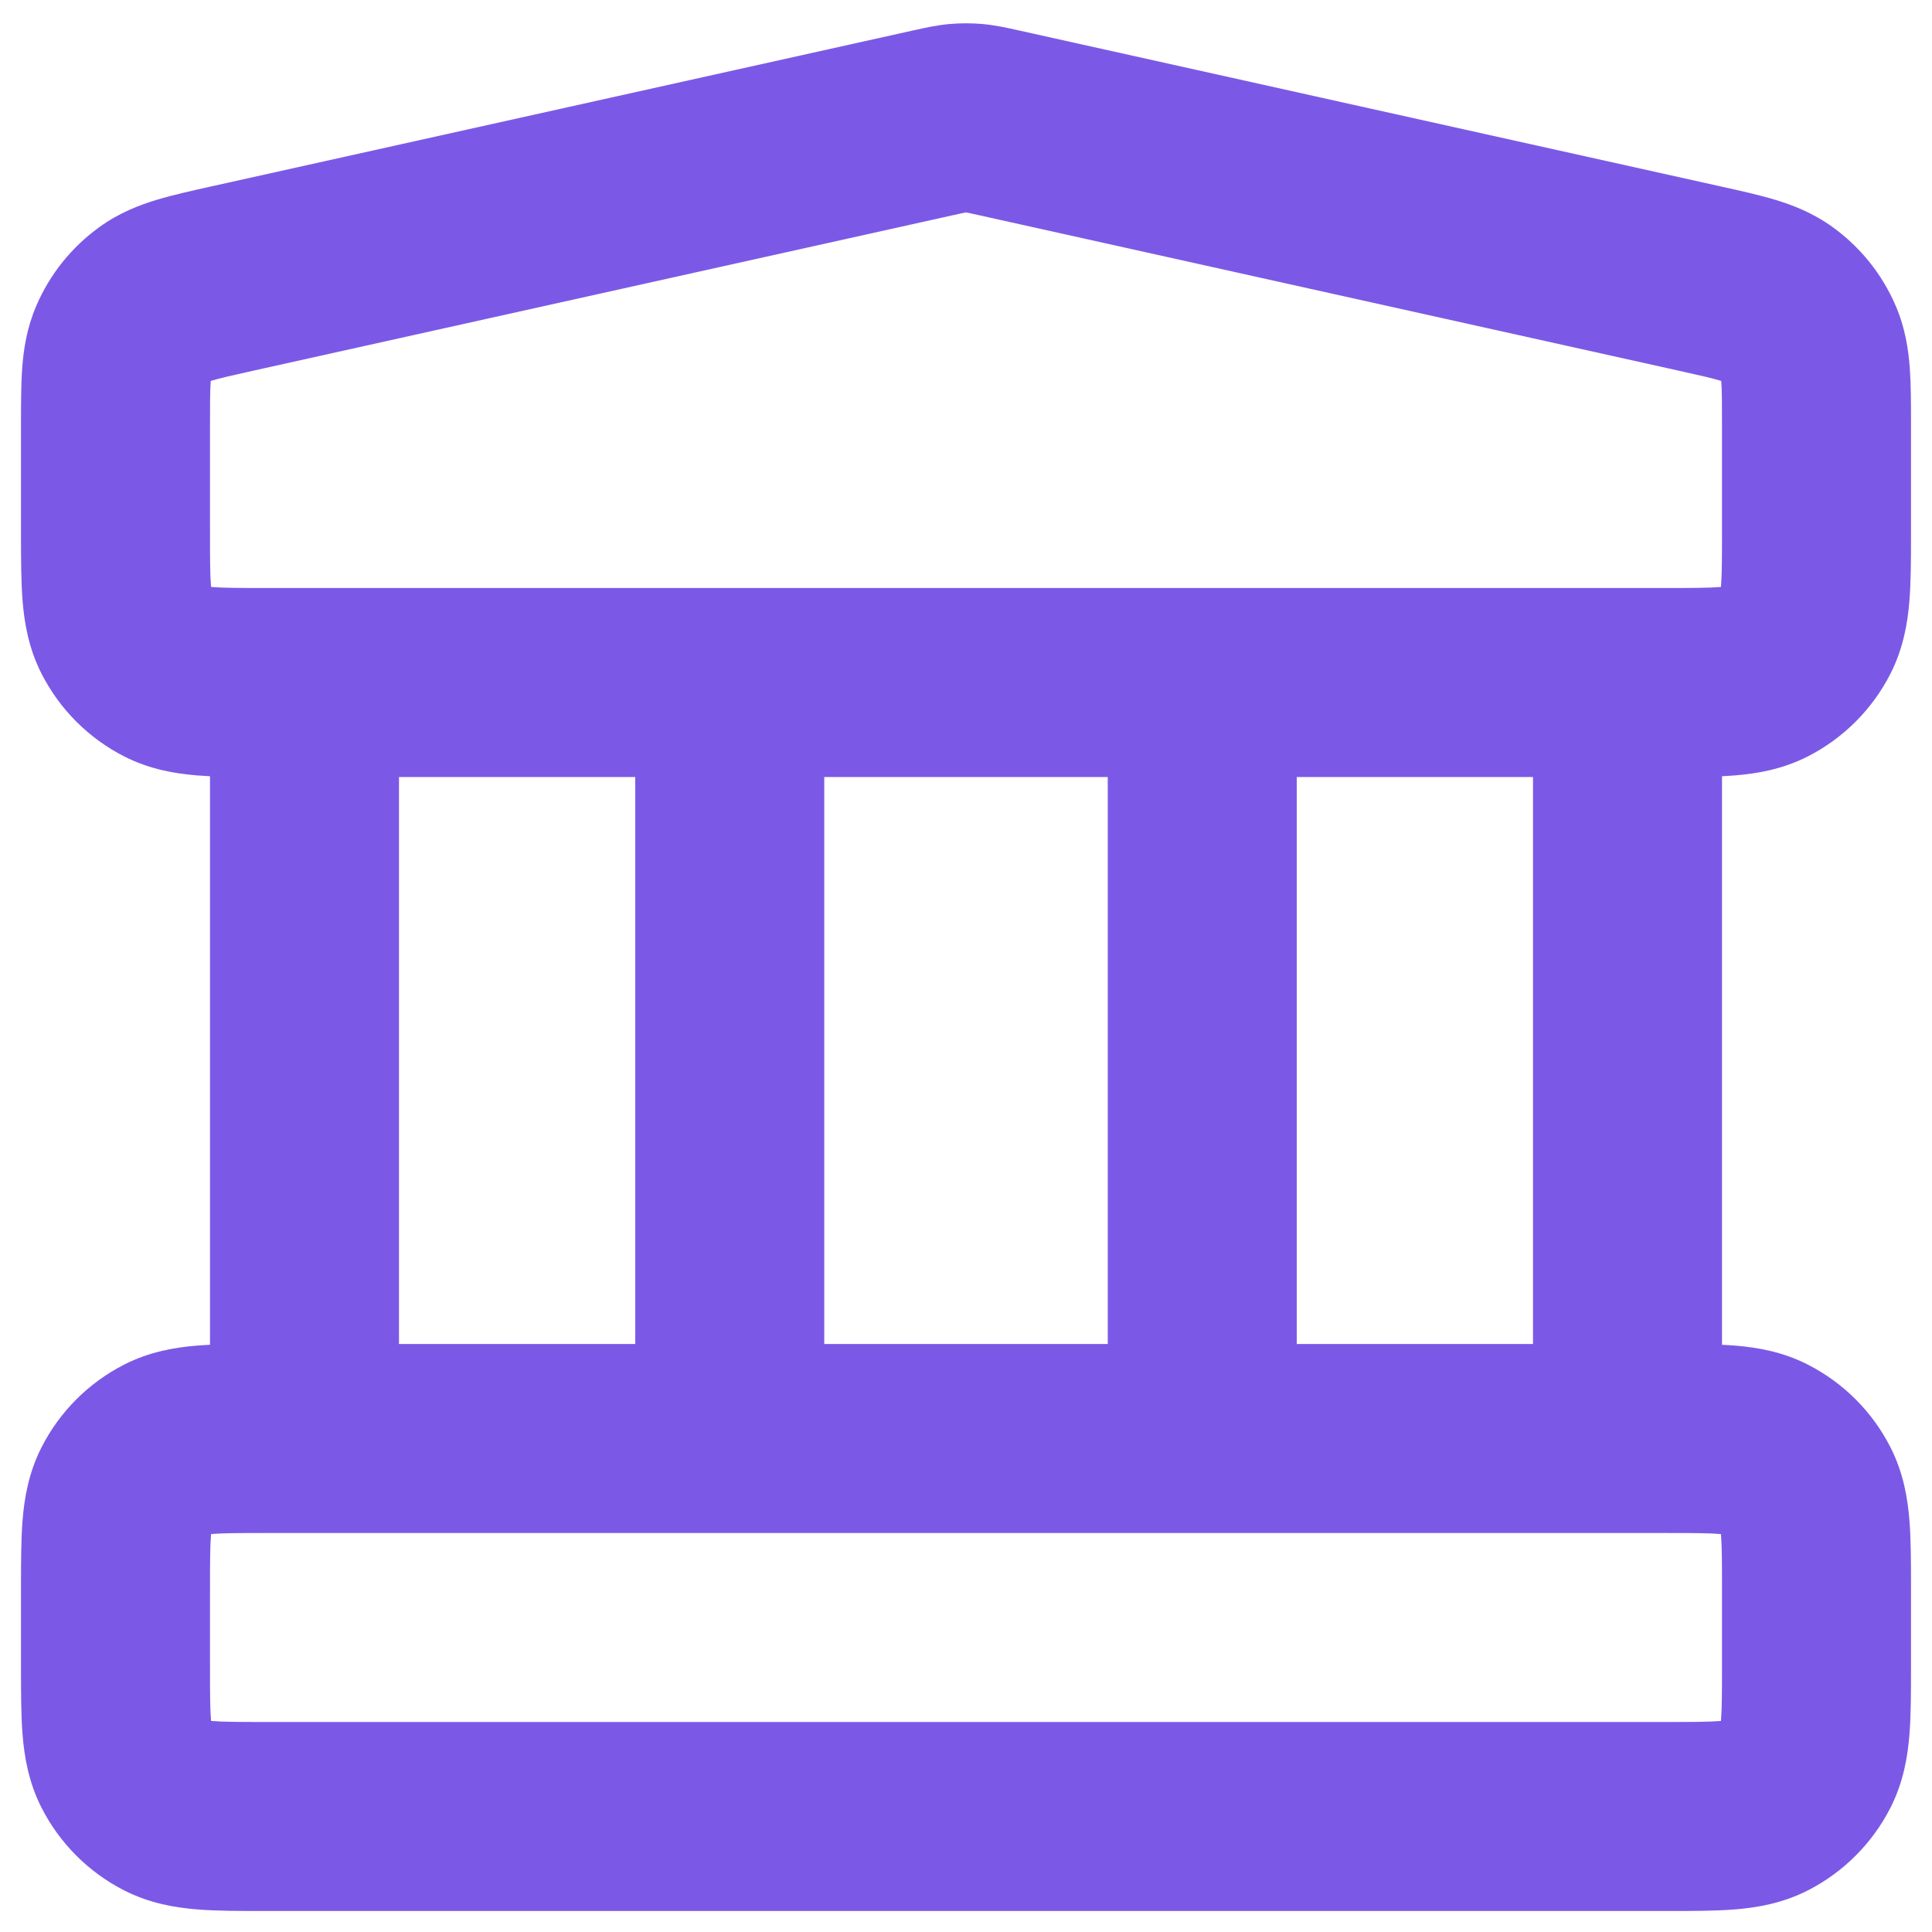<svg width="46" height="46" viewBox="0 0 46 46" fill="none" xmlns="http://www.w3.org/2000/svg">
<path fill-rule="evenodd" clip-rule="evenodd" d="M22.607 0.572C22.869 0.549 23.131 0.549 23.393 0.572C23.694 0.599 23.981 0.663 24.209 0.714C24.229 0.718 24.249 0.723 24.269 0.727L40.979 4.441C41.43 4.541 41.878 4.64 42.257 4.754C42.68 4.881 43.161 5.066 43.63 5.404C44.293 5.881 44.813 6.529 45.135 7.279C45.363 7.81 45.439 8.32 45.471 8.761C45.5 9.155 45.5 9.615 45.5 10.076V12.722C45.5 13.29 45.5 13.843 45.462 14.311C45.42 14.825 45.321 15.432 45.01 16.043C44.578 16.89 43.89 17.578 43.043 18.01C42.432 18.321 41.825 18.42 41.311 18.462C41.211 18.47 41.107 18.477 41 18.482V32.019C41.107 32.024 41.211 32.03 41.311 32.038C41.825 32.08 42.432 32.179 43.043 32.49C43.89 32.922 44.578 33.61 45.01 34.457C45.321 35.068 45.42 35.675 45.462 36.189C45.5 36.657 45.5 37.21 45.5 37.778V39.722C45.5 40.29 45.5 40.843 45.462 41.311C45.42 41.825 45.321 42.432 45.01 43.043C44.578 43.89 43.89 44.578 43.043 45.01C42.432 45.321 41.825 45.42 41.311 45.462C40.843 45.5 40.29 45.5 39.722 45.5H6.278C5.71 45.5 5.157 45.5 4.689 45.462C4.175 45.42 3.568 45.321 2.957 45.01C2.11 44.578 1.422 43.89 0.99 43.043C0.679 42.432 0.58 41.825 0.538 41.311C0.5 40.843 0.5 40.29 0.5 39.722L0.5 37.778C0.5 37.21 0.5 36.657 0.538 36.189C0.58 35.675 0.679 35.068 0.99 34.457C1.422 33.61 2.11 32.922 2.957 32.49C3.568 32.179 4.175 32.08 4.689 32.038C4.789 32.03 4.893 32.024 5 32.019V18.482C4.893 18.477 4.789 18.47 4.689 18.462C4.175 18.42 3.568 18.321 2.957 18.01C2.11 17.578 1.422 16.89 0.99 16.043C0.679 15.432 0.58 14.825 0.538 14.311C0.5 13.843 0.5 13.29 0.5 12.722C0.5 12.698 0.5 12.674 0.5 12.65L0.5 10.138C0.5 10.117 0.5 10.097 0.5 10.076C0.5 9.615 0.5 9.155 0.529 8.761C0.561 8.32 0.637 7.81 0.865 7.279C1.187 6.529 1.707 5.881 2.37 5.404C2.839 5.066 3.32 4.881 3.743 4.754C4.122 4.64 4.57 4.541 5.021 4.44C5.041 4.436 5.061 4.432 5.081 4.427L21.731 0.727C21.751 0.723 21.771 0.718 21.791 0.714C22.019 0.663 22.306 0.599 22.607 0.572ZM9.5 18.5V32H15.125V18.5H9.5ZM6.35 14C5.683 14 5.318 13.998 5.055 13.977C5.045 13.976 5.035 13.975 5.026 13.974C5.025 13.965 5.024 13.955 5.023 13.945C5.002 13.682 5 13.317 5 12.65V10.138C5 9.59 5.001 9.3 5.017 9.09C5.017 9.083 5.018 9.076 5.018 9.07C5.025 9.068 5.031 9.066 5.038 9.064C5.239 9.003 5.522 8.939 6.057 8.82L22.707 5.12C22.864 5.085 22.94 5.068 22.996 5.057C22.997 5.057 22.999 5.057 23 5.057C23.001 5.057 23.003 5.057 23.004 5.057C23.06 5.068 23.136 5.085 23.293 5.12L39.943 8.82C40.478 8.939 40.761 9.003 40.962 9.064C40.969 9.066 40.975 9.068 40.982 9.07C40.982 9.076 40.983 9.083 40.983 9.09C40.999 9.3 41 9.59 41 10.138V12.65C41 13.317 40.998 13.682 40.977 13.945C40.976 13.955 40.975 13.965 40.974 13.974C40.965 13.975 40.955 13.976 40.945 13.977C40.682 13.998 40.317 14 39.65 14H6.35ZM19.625 18.5V32H26.375V18.5H19.625ZM30.875 18.5V32H36.5V18.5H30.875ZM6.35 36.5C5.683 36.5 5.318 36.502 5.055 36.523C5.045 36.524 5.035 36.525 5.026 36.526C5.025 36.535 5.024 36.545 5.023 36.556C5.002 36.818 5 37.183 5 37.85V39.65C5 40.317 5.002 40.682 5.023 40.945C5.024 40.955 5.025 40.965 5.026 40.974C5.035 40.975 5.045 40.976 5.055 40.977C5.318 40.998 5.683 41 6.35 41H39.65C40.317 41 40.682 40.998 40.945 40.977C40.955 40.976 40.965 40.975 40.974 40.974C40.975 40.965 40.976 40.955 40.977 40.945C40.998 40.682 41 40.317 41 39.65V37.85C41 37.183 40.998 36.818 40.977 36.556C40.976 36.545 40.975 36.535 40.974 36.526C40.965 36.525 40.955 36.524 40.945 36.523C40.682 36.502 40.317 36.5 39.65 36.5H6.35Z" fill="#7B59E6"/>
</svg>
